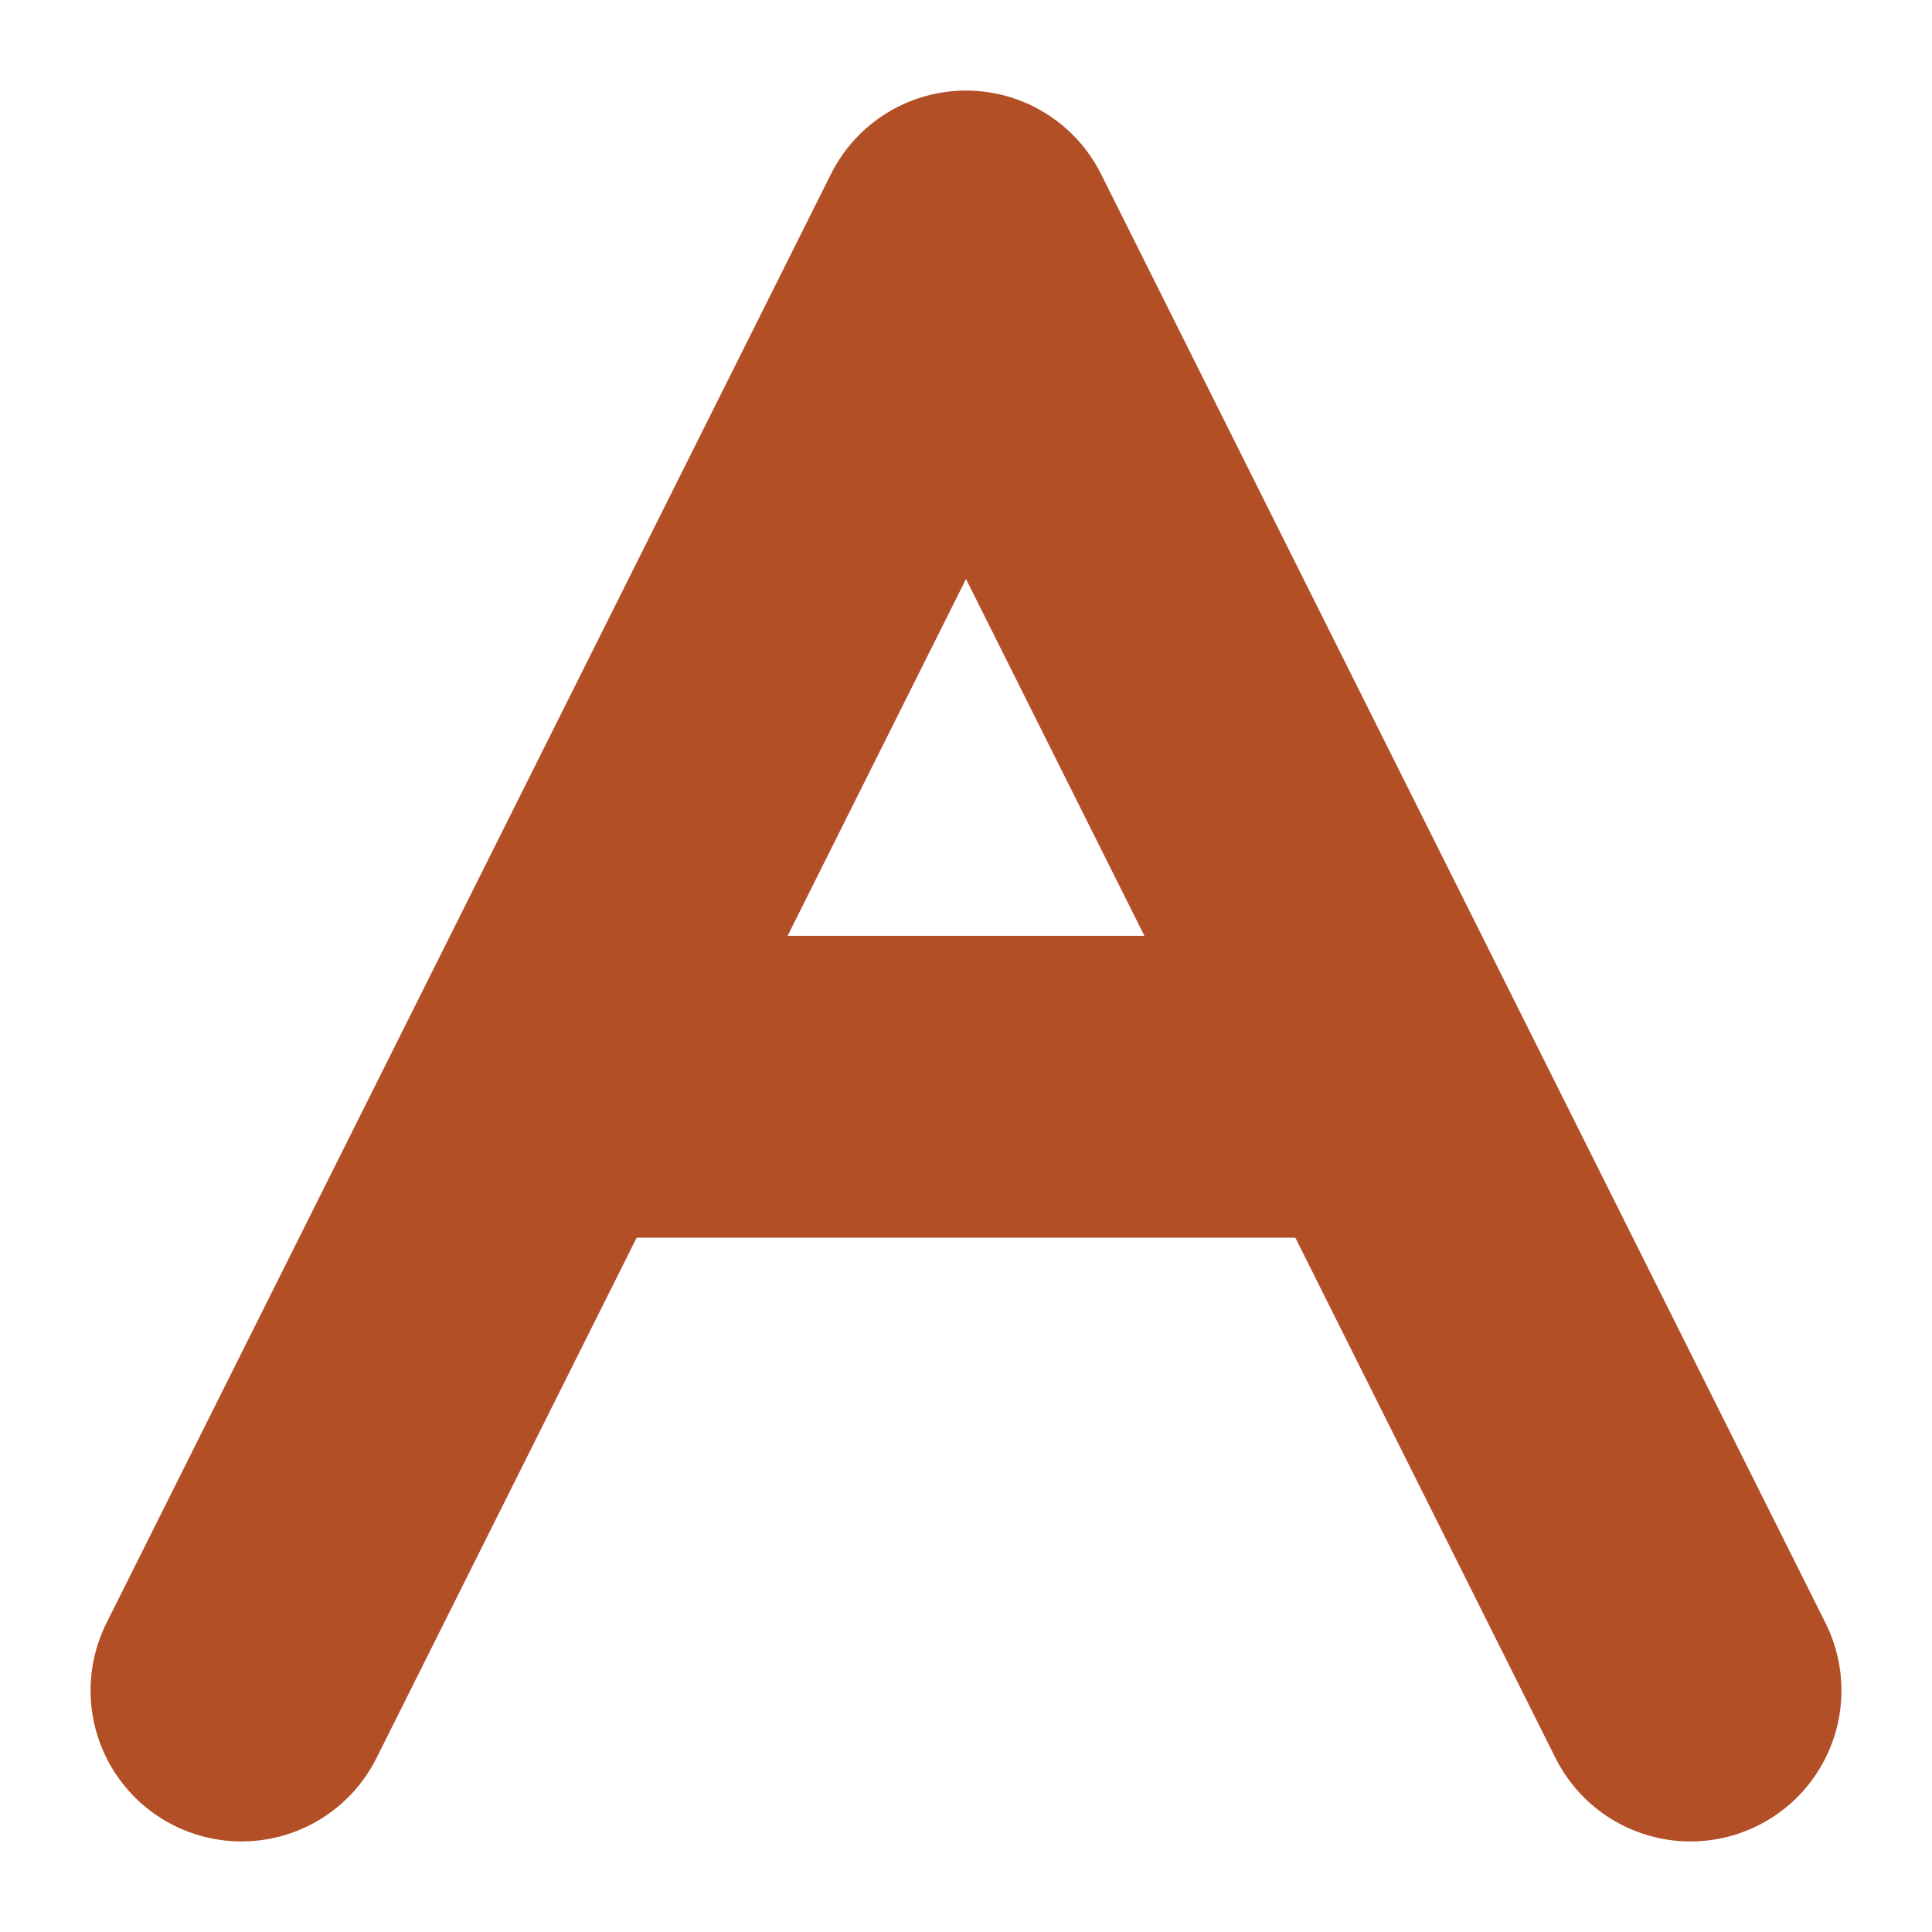 <?xml version="1.0" encoding="UTF-8"?>
<svg xmlns="http://www.w3.org/2000/svg" width="64" height="64" viewBox="0 0 64 64">
  <title>Ağaoğlu Ağız ve Diş Sağlığı Polikliniği - Favicon (Latin A)</title>
  <desc>Simple copper-colored Latin letter A for Ağaoğlu Ağız ve Diş Sağlığı Polikliniği favicon</desc>
  <!-- Stylized letter A built with strokes for crisp rendering at small sizes -->
  <g fill="none" stroke="#B34F27" stroke-linecap="round" stroke-linejoin="round">
    <!-- A legs -->
    <path d="M8 56 L32 8 L56 56" stroke-width="10"/>
    <!-- Crossbar -->
    <path d="M20 36 H44" stroke-width="10"/>
  </g>
</svg>

